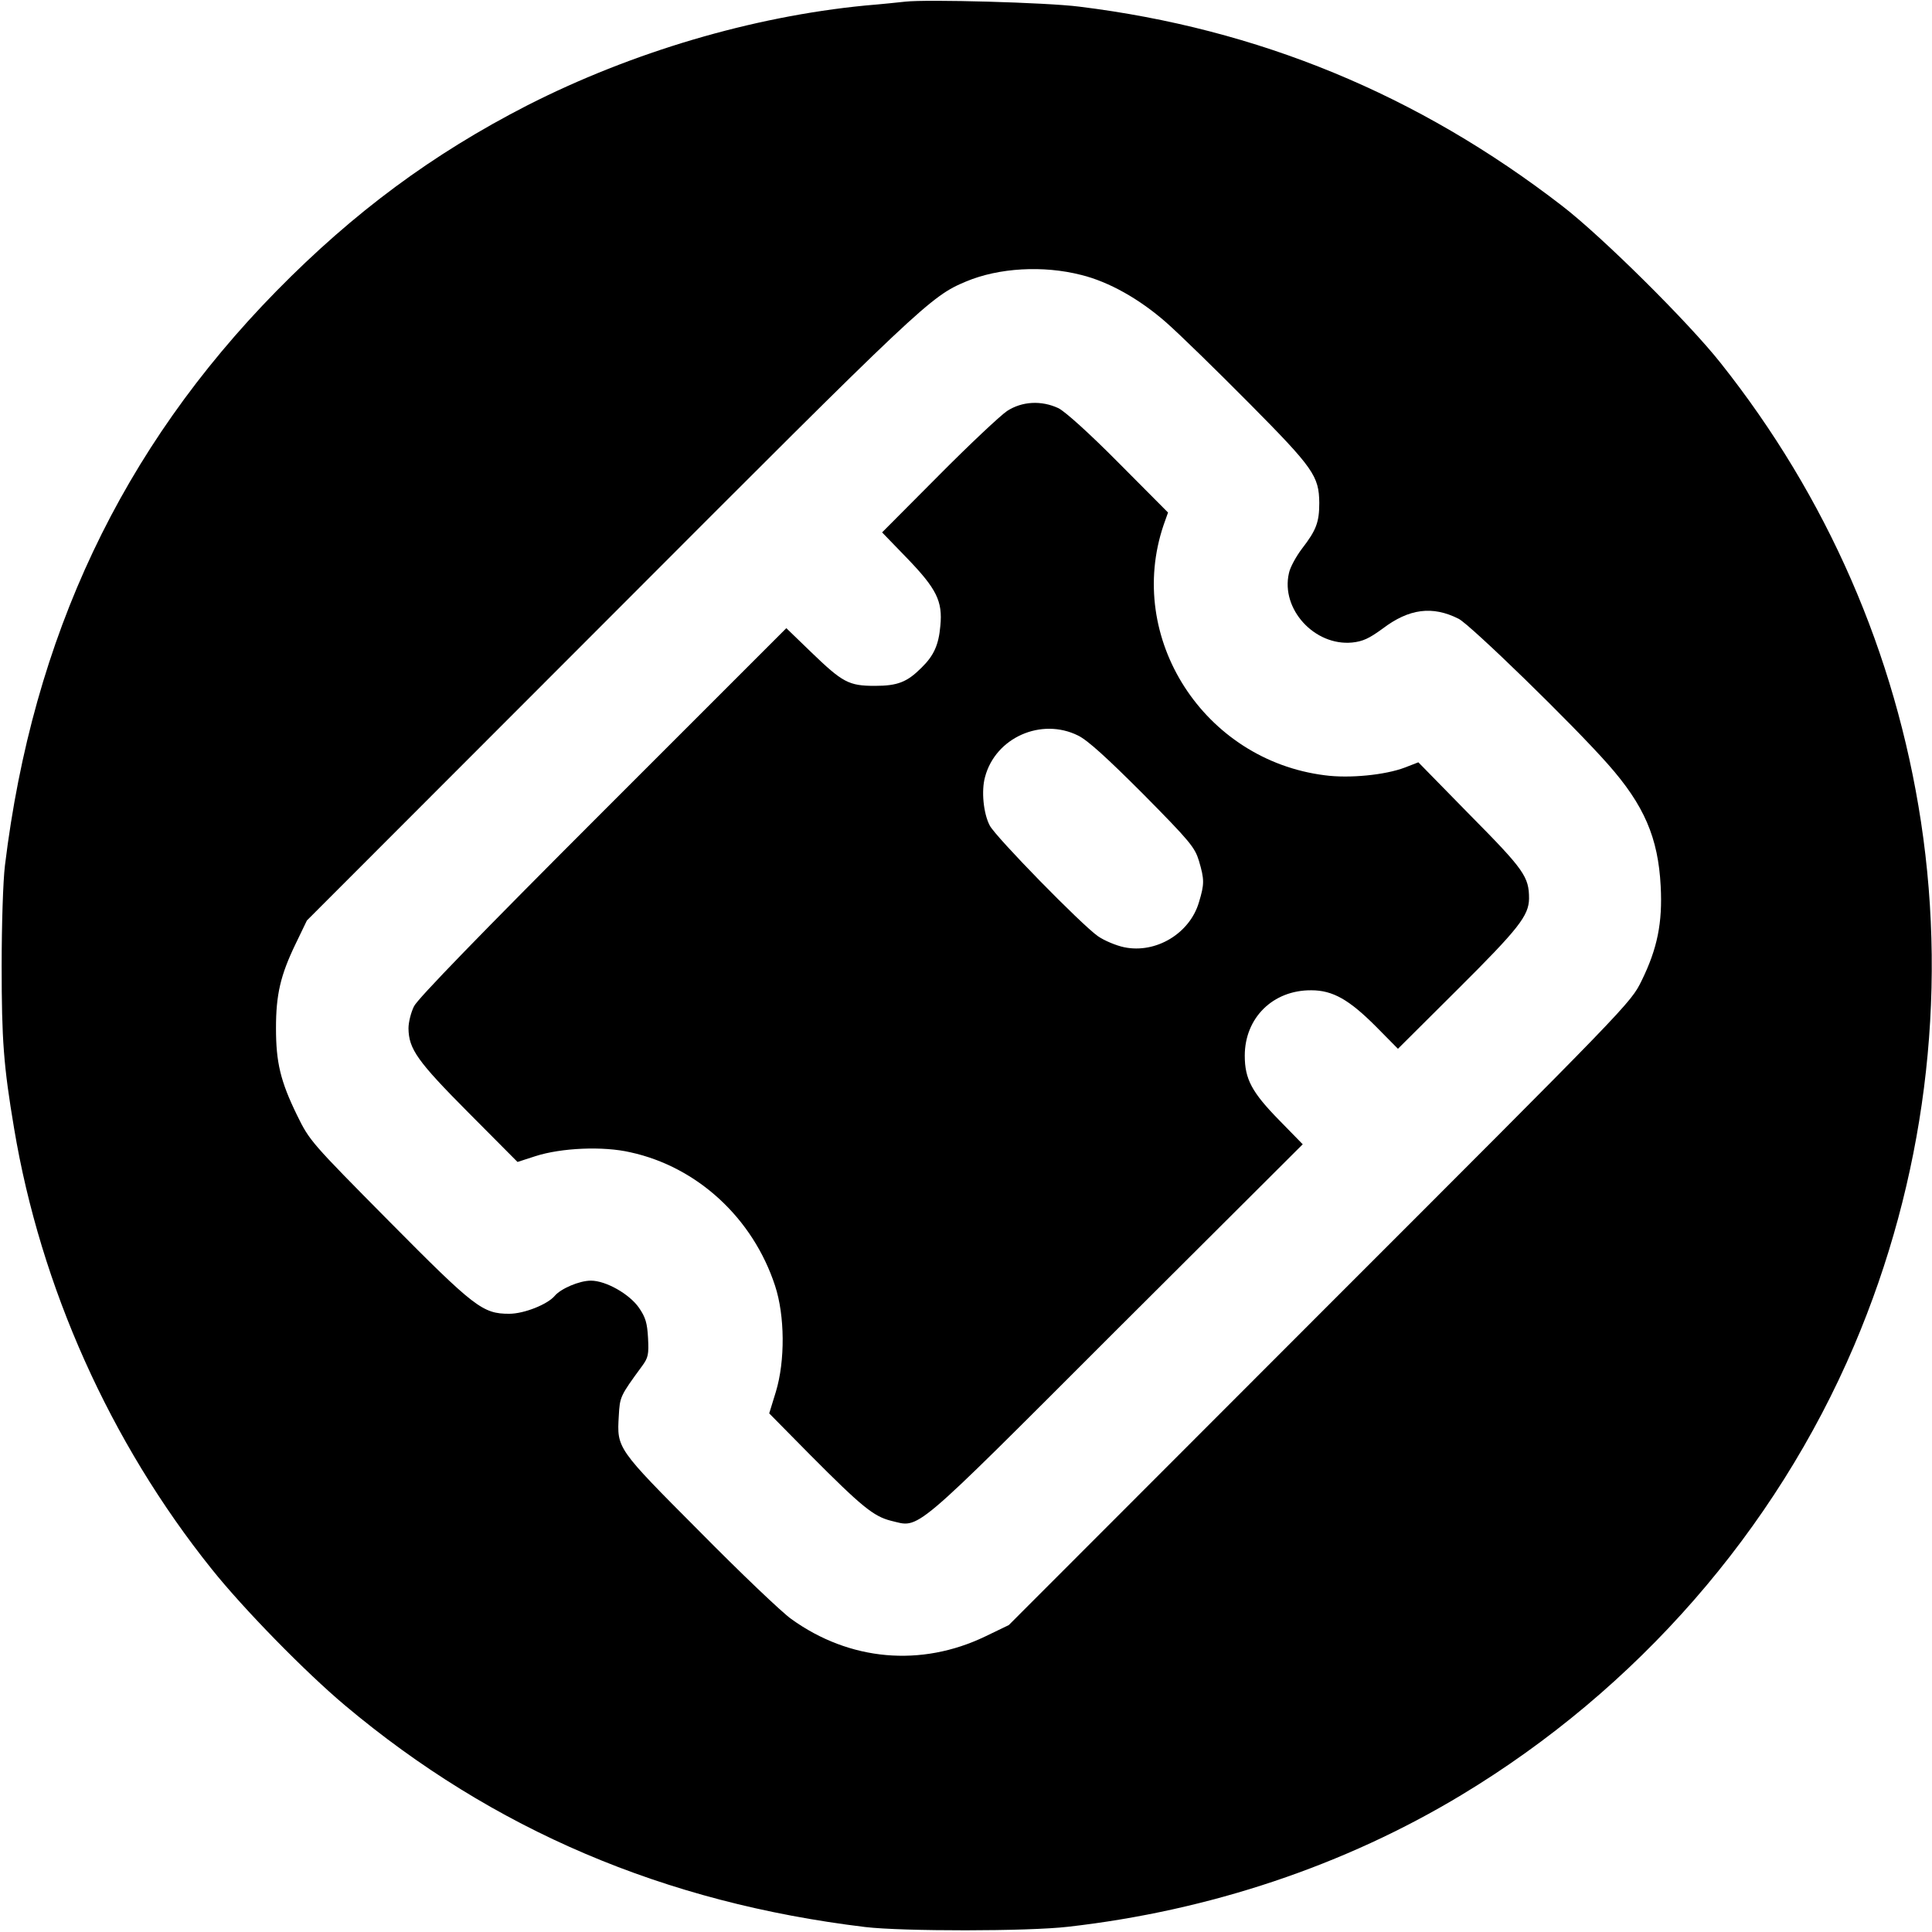 <?xml version="1.0" standalone="no"?>
<!DOCTYPE svg PUBLIC "-//W3C//DTD SVG 20010904//EN"
 "http://www.w3.org/TR/2001/REC-SVG-20010904/DTD/svg10.dtd">
<svg version="1.0" xmlns="http://www.w3.org/2000/svg"
 width="700pt" height="700pt" viewBox="0 0 700 700"
 preserveAspectRatio="xMidYMid meet">
<g transform="translate(0,700) scale(0.1,-0.1)"
fill="#000000" stroke="none">
<path d="M3280 6994 c-19 -2 -84 -9 -145 -14 -410 -40 -846 -169 -1225 -362
-343 -176 -628 -387 -908 -672 -561 -572 -883 -1252 -984 -2081 -7 -56 -12
-217 -12 -365 0 -268 7 -362 45 -588 96 -575 348 -1138 716 -1597 115 -144
339 -373 483 -494 537 -451 1157 -715 1885 -803 135 -16 590 -16 735 1 512 58
1002 222 1426 478 635 383 1136 957 1422 1628 255 599 339 1259 242 1898 -93
610 -340 1176 -726 1662 -116 147 -431 459 -574 569 -523 404 -1101 642 -1750
722 -117 15 -553 27 -630 18z m637 -990 c101 -25 211 -87 308 -172 50 -44 185
-176 302 -294 232 -234 252 -263 253 -360 0 -70 -11 -99 -62 -165 -22 -29 -44
-69 -48 -90 -30 -130 93 -264 229 -251 39 4 62 15 110 50 96 73 181 84 276 36
43 -22 417 -386 541 -527 131 -148 182 -266 191 -442 7 -132 -12 -226 -69
-342 -40 -82 -45 -86 -1167 -1208 l-1126 -1127 -85 -41 c-233 -112 -492 -89
-703 63 -34 24 -184 167 -333 318 -300 301 -299 300 -292 418 4 69 4 71 84
180 23 31 25 43 22 102 -3 55 -9 75 -33 110 -35 50 -120 98 -174 98 -42 0
-109 -29 -131 -55 -26 -31 -111 -65 -165 -65 -96 0 -125 22 -436 336 -282 285
-287 290 -333 384 -60 123 -76 191 -76 315 0 121 16 191 71 305 l41 85 1102
1103 c1126 1128 1157 1158 1286 1212 119 50 280 59 417 24z"/>
<path d="M3649 5511 c-24 -16 -136 -121 -248 -234 l-205 -206 90 -93 c107
-111 130 -156 121 -246 -6 -68 -23 -107 -68 -151 -52 -52 -86 -66 -169 -66
-95 0 -117 12 -232 123 l-89 86 -665 -665 c-442 -442 -671 -678 -684 -705 -11
-22 -20 -58 -20 -80 1 -75 32 -119 218 -306 l177 -178 65 21 c93 30 245 37
344 14 243 -53 444 -239 524 -483 36 -109 37 -273 3 -385 l-24 -78 149 -151
c186 -187 229 -222 292 -238 107 -25 63 -63 814 688 l678 676 -85 87 c-99 101
-125 149 -125 234 0 137 102 238 241 237 78 0 137 -34 234 -131 l80 -81 218
217 c219 218 256 265 257 327 0 79 -17 104 -213 302 l-188 192 -49 -19 c-71
-27 -201 -40 -290 -28 -438 55 -723 497 -584 907 l16 45 -179 180 c-108 109
-194 186 -218 198 -62 29 -132 25 -186 -10z m257 -1176 c35 -17 105 -81 236
-212 170 -172 187 -193 202 -242 20 -68 20 -84 0 -150 -33 -113 -156 -187
-271 -163 -29 6 -72 24 -95 40 -60 42 -371 360 -392 401 -23 44 -31 126 -17
176 38 143 204 216 337 150z"/>
</g>
</svg>
